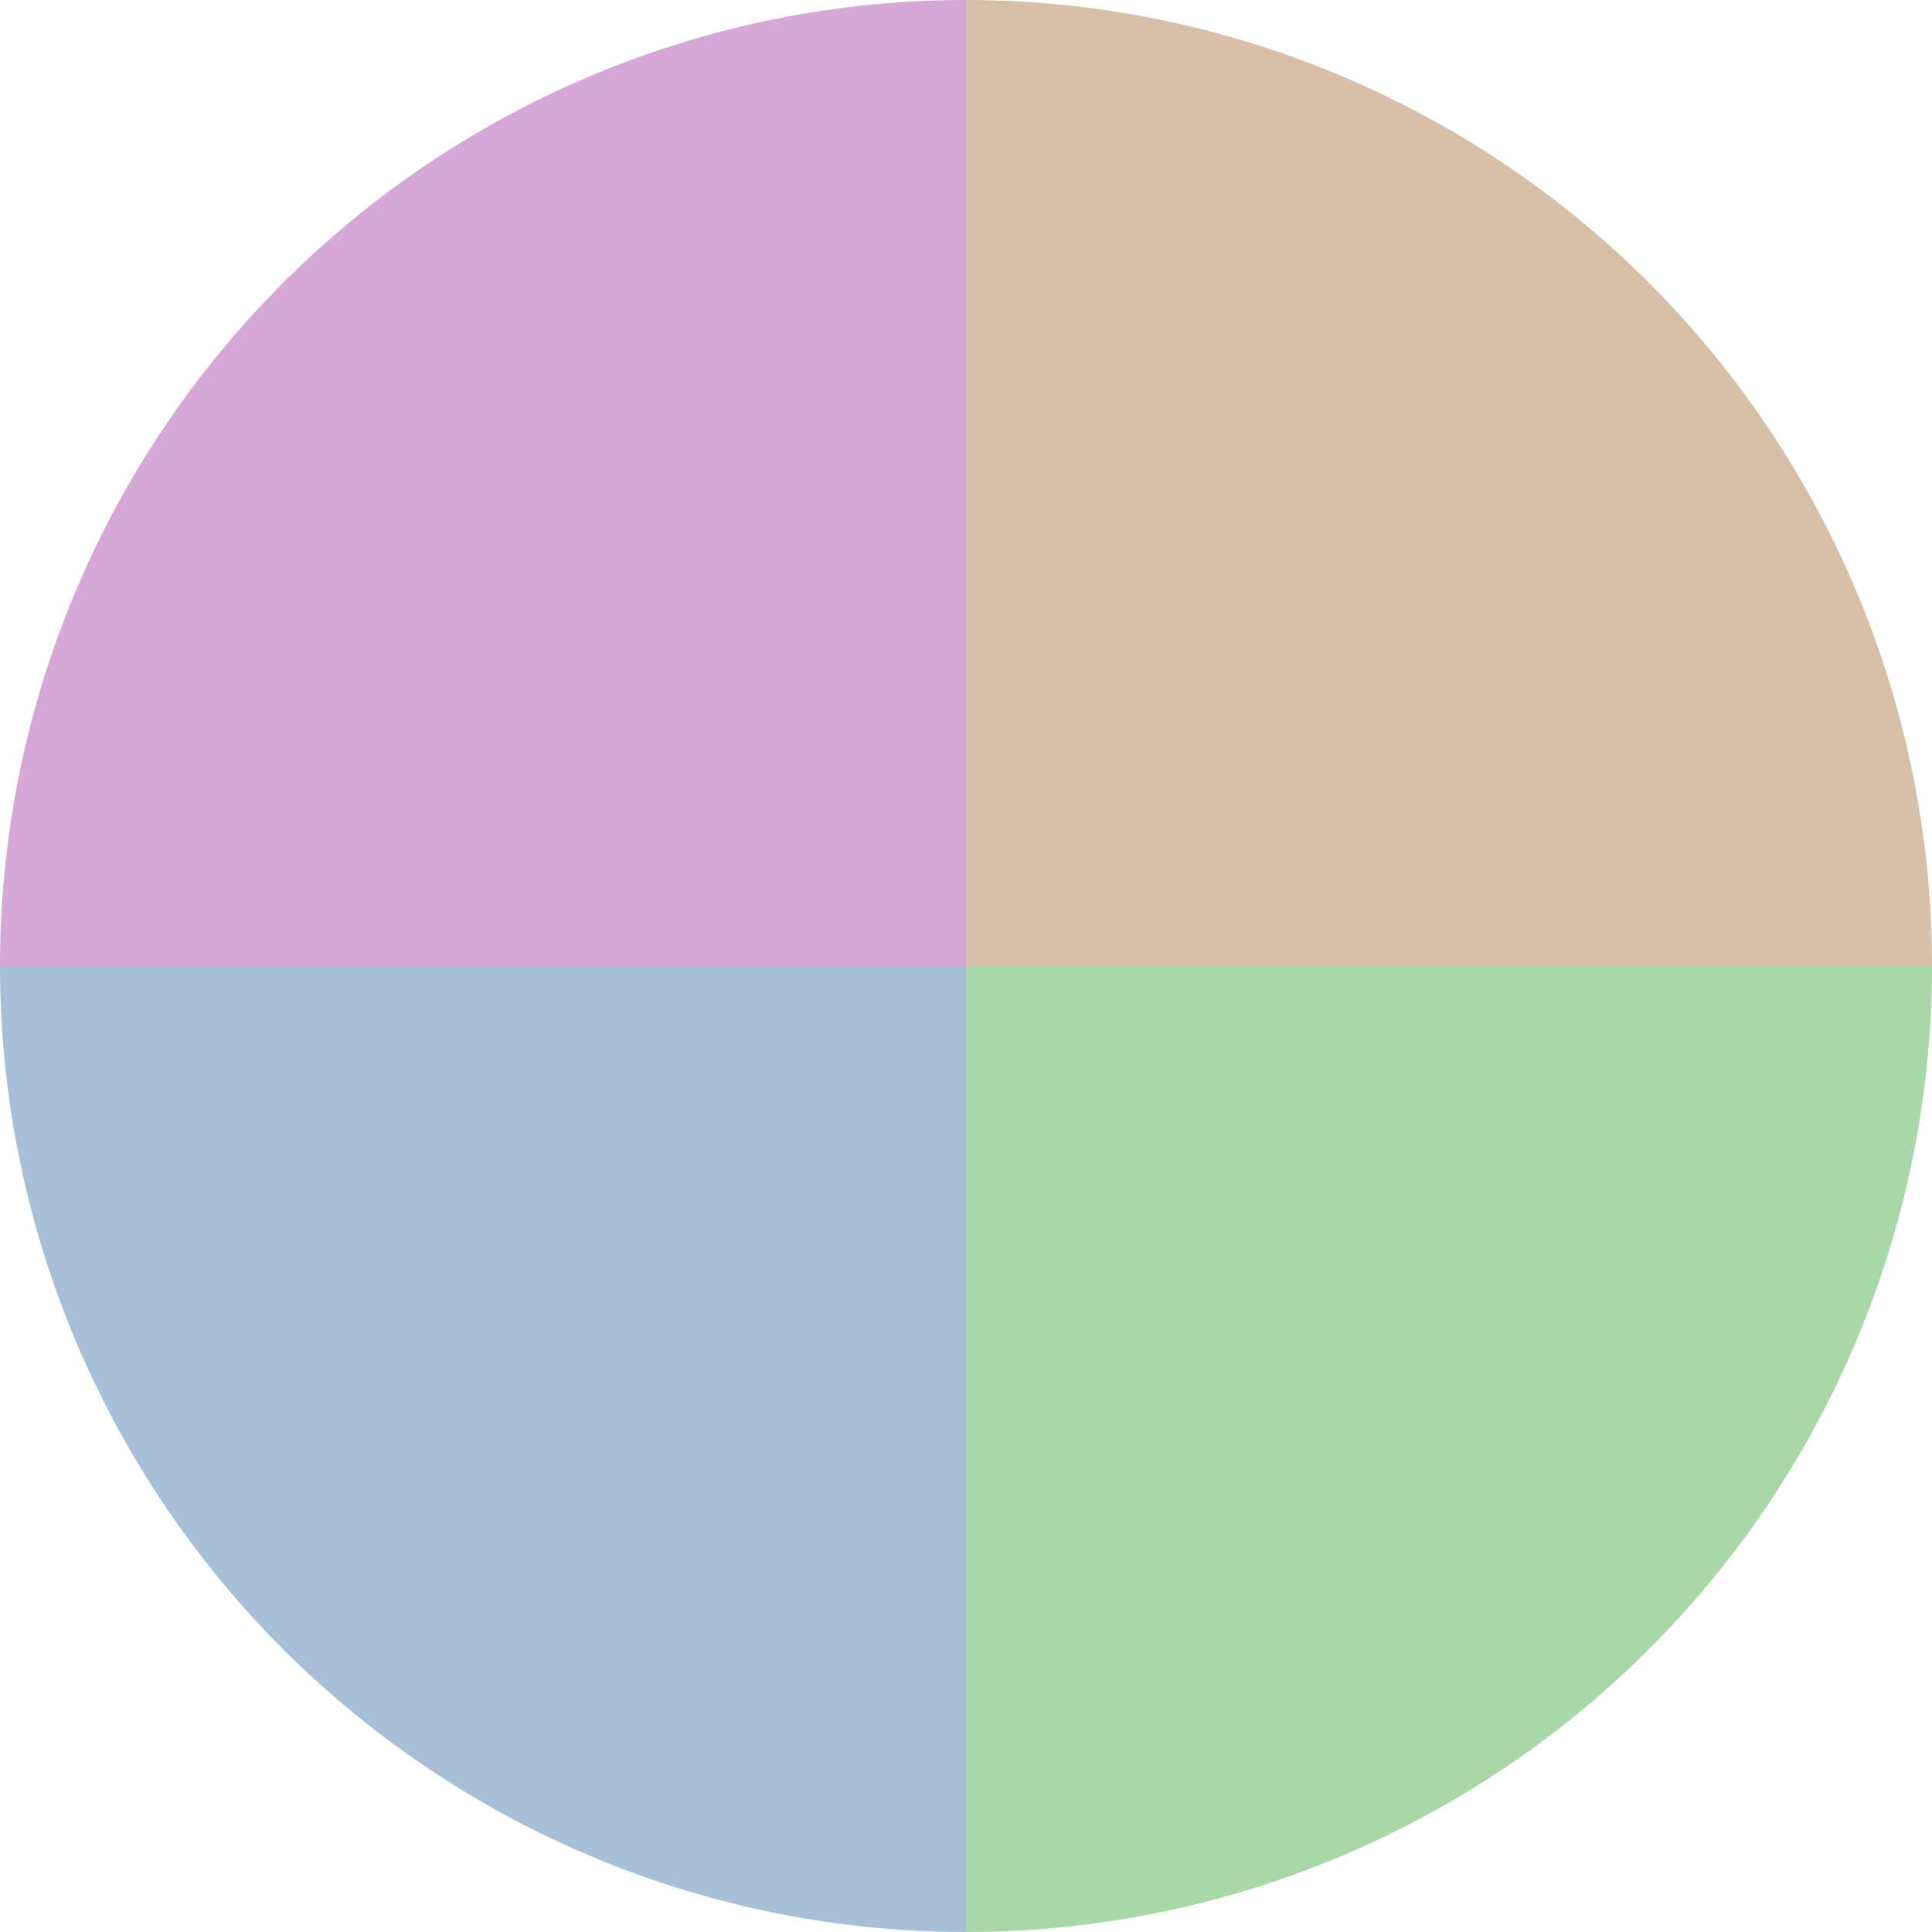 <?xml version="1.0" standalone="no"?>
<svg width="500" height="500" viewBox="-1 -1 2 2" xmlns="http://www.w3.org/2000/svg">
        <path d="M 0 -1 
             A 1,1 0 0,1 1 0             L 0,0
             z" fill="#d8bfa7" />
            <path d="M 1 0 
             A 1,1 0 0,1 0 1             L 0,0
             z" fill="#a8d8a7" />
            <path d="M 0 1 
             A 1,1 0 0,1 -1 0             L 0,0
             z" fill="#a7c0d8" />
            <path d="M -1 0 
             A 1,1 0 0,1 -0 -1             L 0,0
             z" fill="#d7a7d8" />
    </svg>
